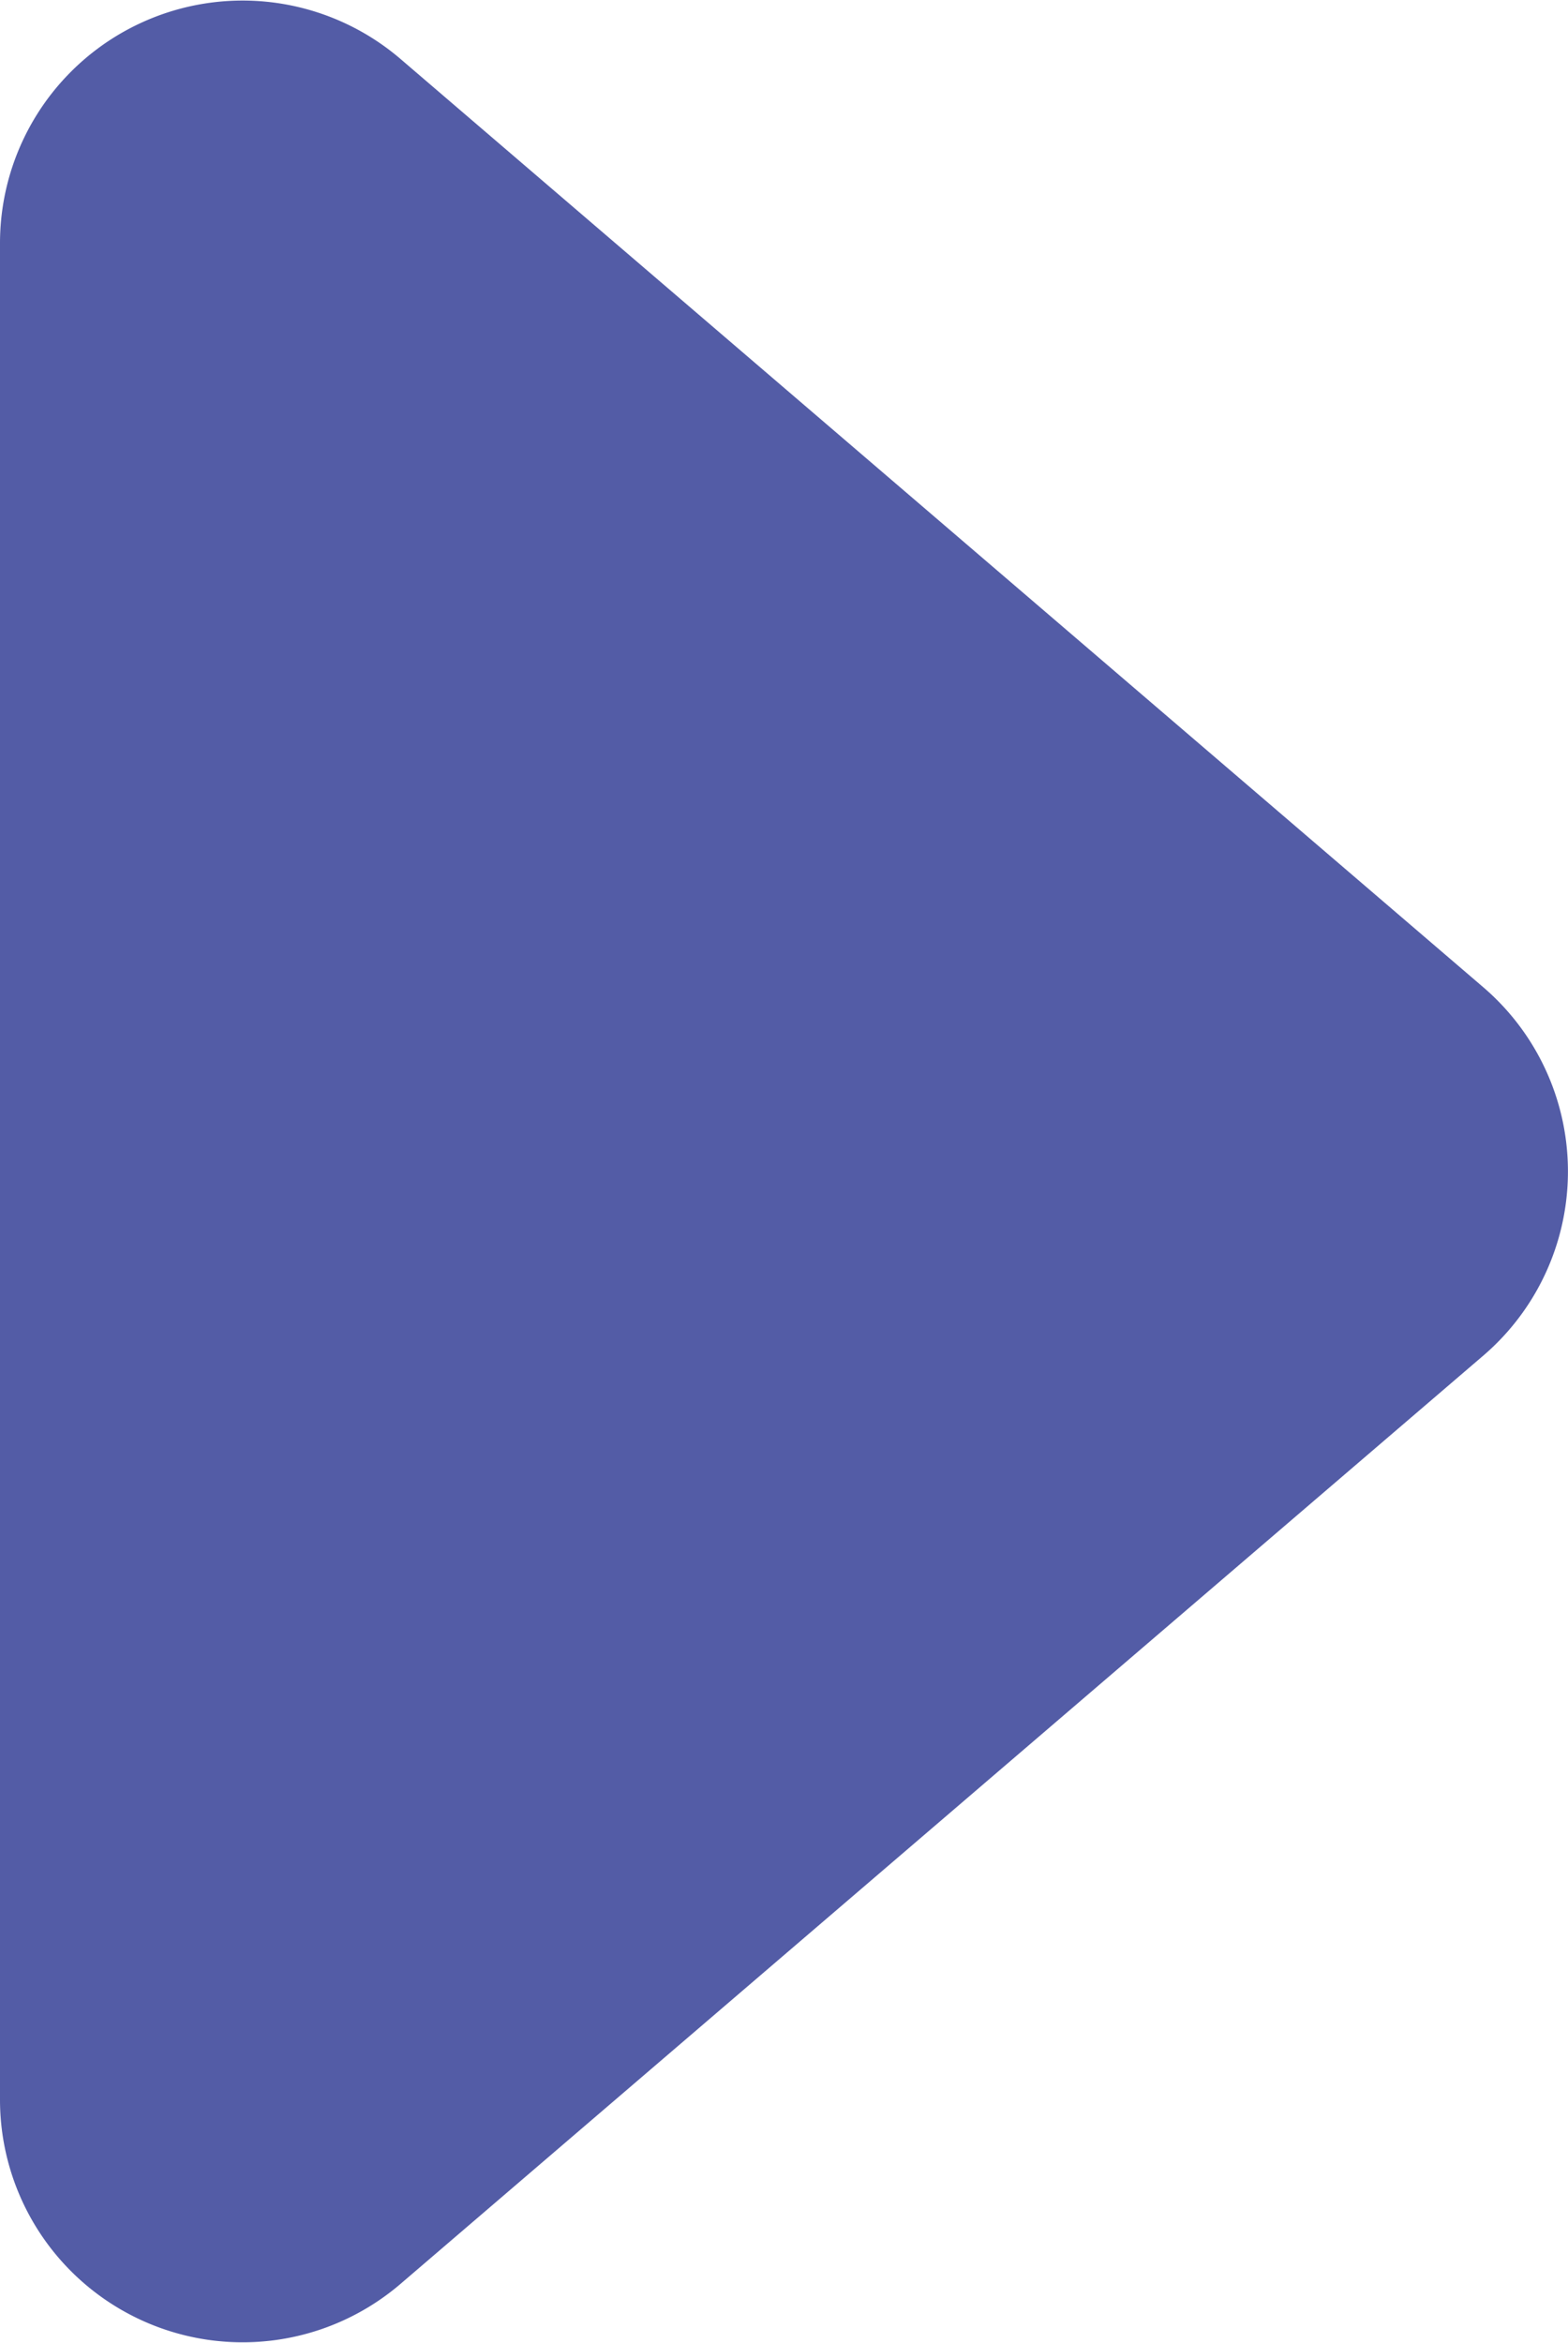 <svg xmlns="http://www.w3.org/2000/svg" width="13.727" height="20.506" viewBox="0 0 13.727 20.506">
  <path id="Path_103" data-name="Path 103" d="M9.813,1.278a2.124,2.124,0,0,1,3.225,0l8.125,9.479a2.124,2.124,0,0,1-1.612,3.506H3.3a2.124,2.124,0,0,1-1.612-3.506Z" transform="translate(14.263 -1.172) rotate(90)" fill="#535ca6"/>
</svg>
